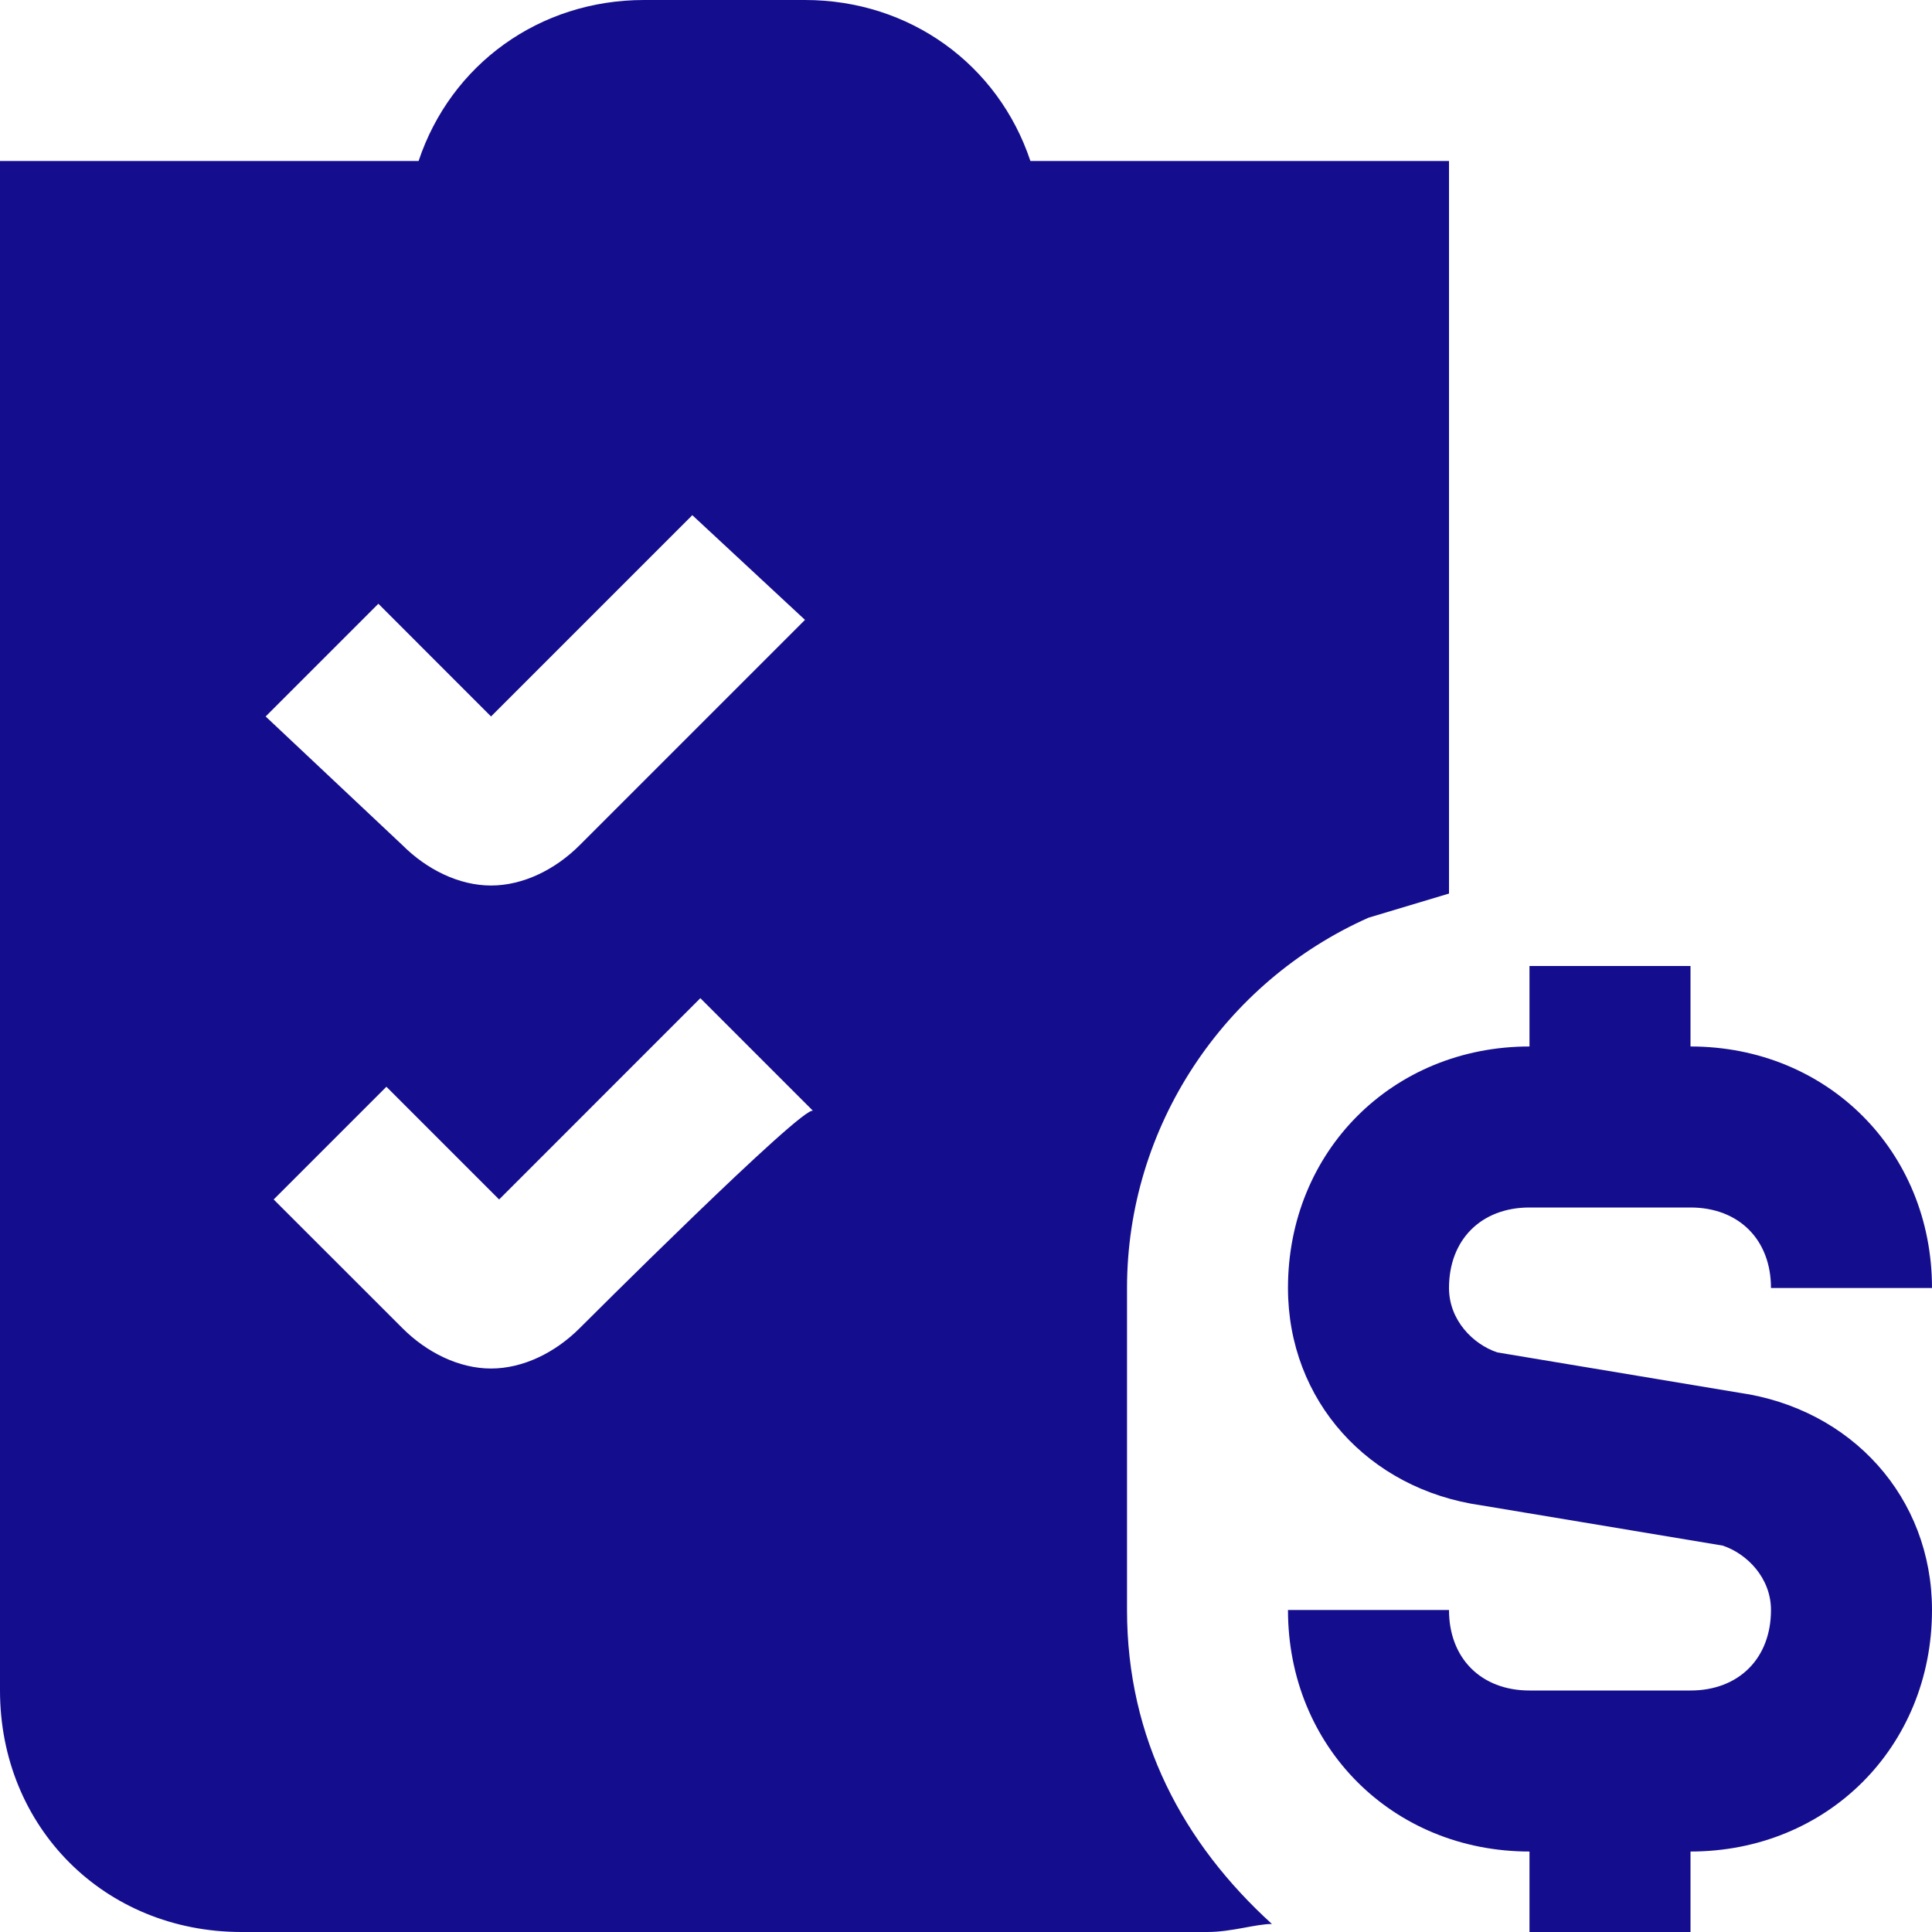 <svg width="32" height="32" viewBox="0 0 32 32" fill="none" xmlns="http://www.w3.org/2000/svg">
<g clip-path="url(#clip0_156_369)">
<path d="M32 26.667C32 28.933 30.267 30.667 28 30.667V32H25.333V30.667C23.067 30.667 21.333 28.933 21.333 26.667H24C24 27.467 24.533 28 25.333 28H28C28.8 28 29.333 27.467 29.333 26.667C29.333 26.133 28.933 25.733 28.533 25.6L24.533 24.933C22.667 24.667 21.333 23.2 21.333 21.333C21.333 19.067 23.067 17.333 25.333 17.333V16H28V17.333C30.267 17.333 32 19.067 32 21.333H29.333C29.333 20.533 28.8 20 28 20H25.333C24.533 20 24 20.533 24 21.333C24 21.867 24.4 22.267 24.8 22.4L28.8 23.067C30.667 23.333 32 24.8 32 26.667ZM18.667 26.667V21.333C18.667 18.667 20.267 16.267 22.667 15.2L24 14.8V2.667H17.067C16.533 1.067 15.067 0 13.333 0H10.667C8.933 0 7.467 1.067 6.933 2.667H0V28C0 30.267 1.733 32 4 32H20C20.4 32 20.8 31.867 21.067 31.867C19.6 30.533 18.667 28.8 18.667 26.667ZM9.6 22C9.2 22.4 8.667 22.667 8.133 22.667C7.6 22.667 7.067 22.4 6.667 22L4.533 19.867L6.4 18L8.267 19.867L11.6 16.533L13.467 18.4C13.333 18.267 9.6 22 9.6 22ZM9.6 14C9.2 14.4 8.667 14.667 8.133 14.667C7.6 14.667 7.067 14.4 6.667 14L4.4 11.867L6.267 10L8.133 11.867L11.467 8.533L13.333 10.267L9.6 14Z" fill="#140E8E"/>
</g>
<defs>
<clipPath id="clip0_156_369">
<rect width="32" height="32" fill="white"/>
</clipPath>
</defs>
</svg>
